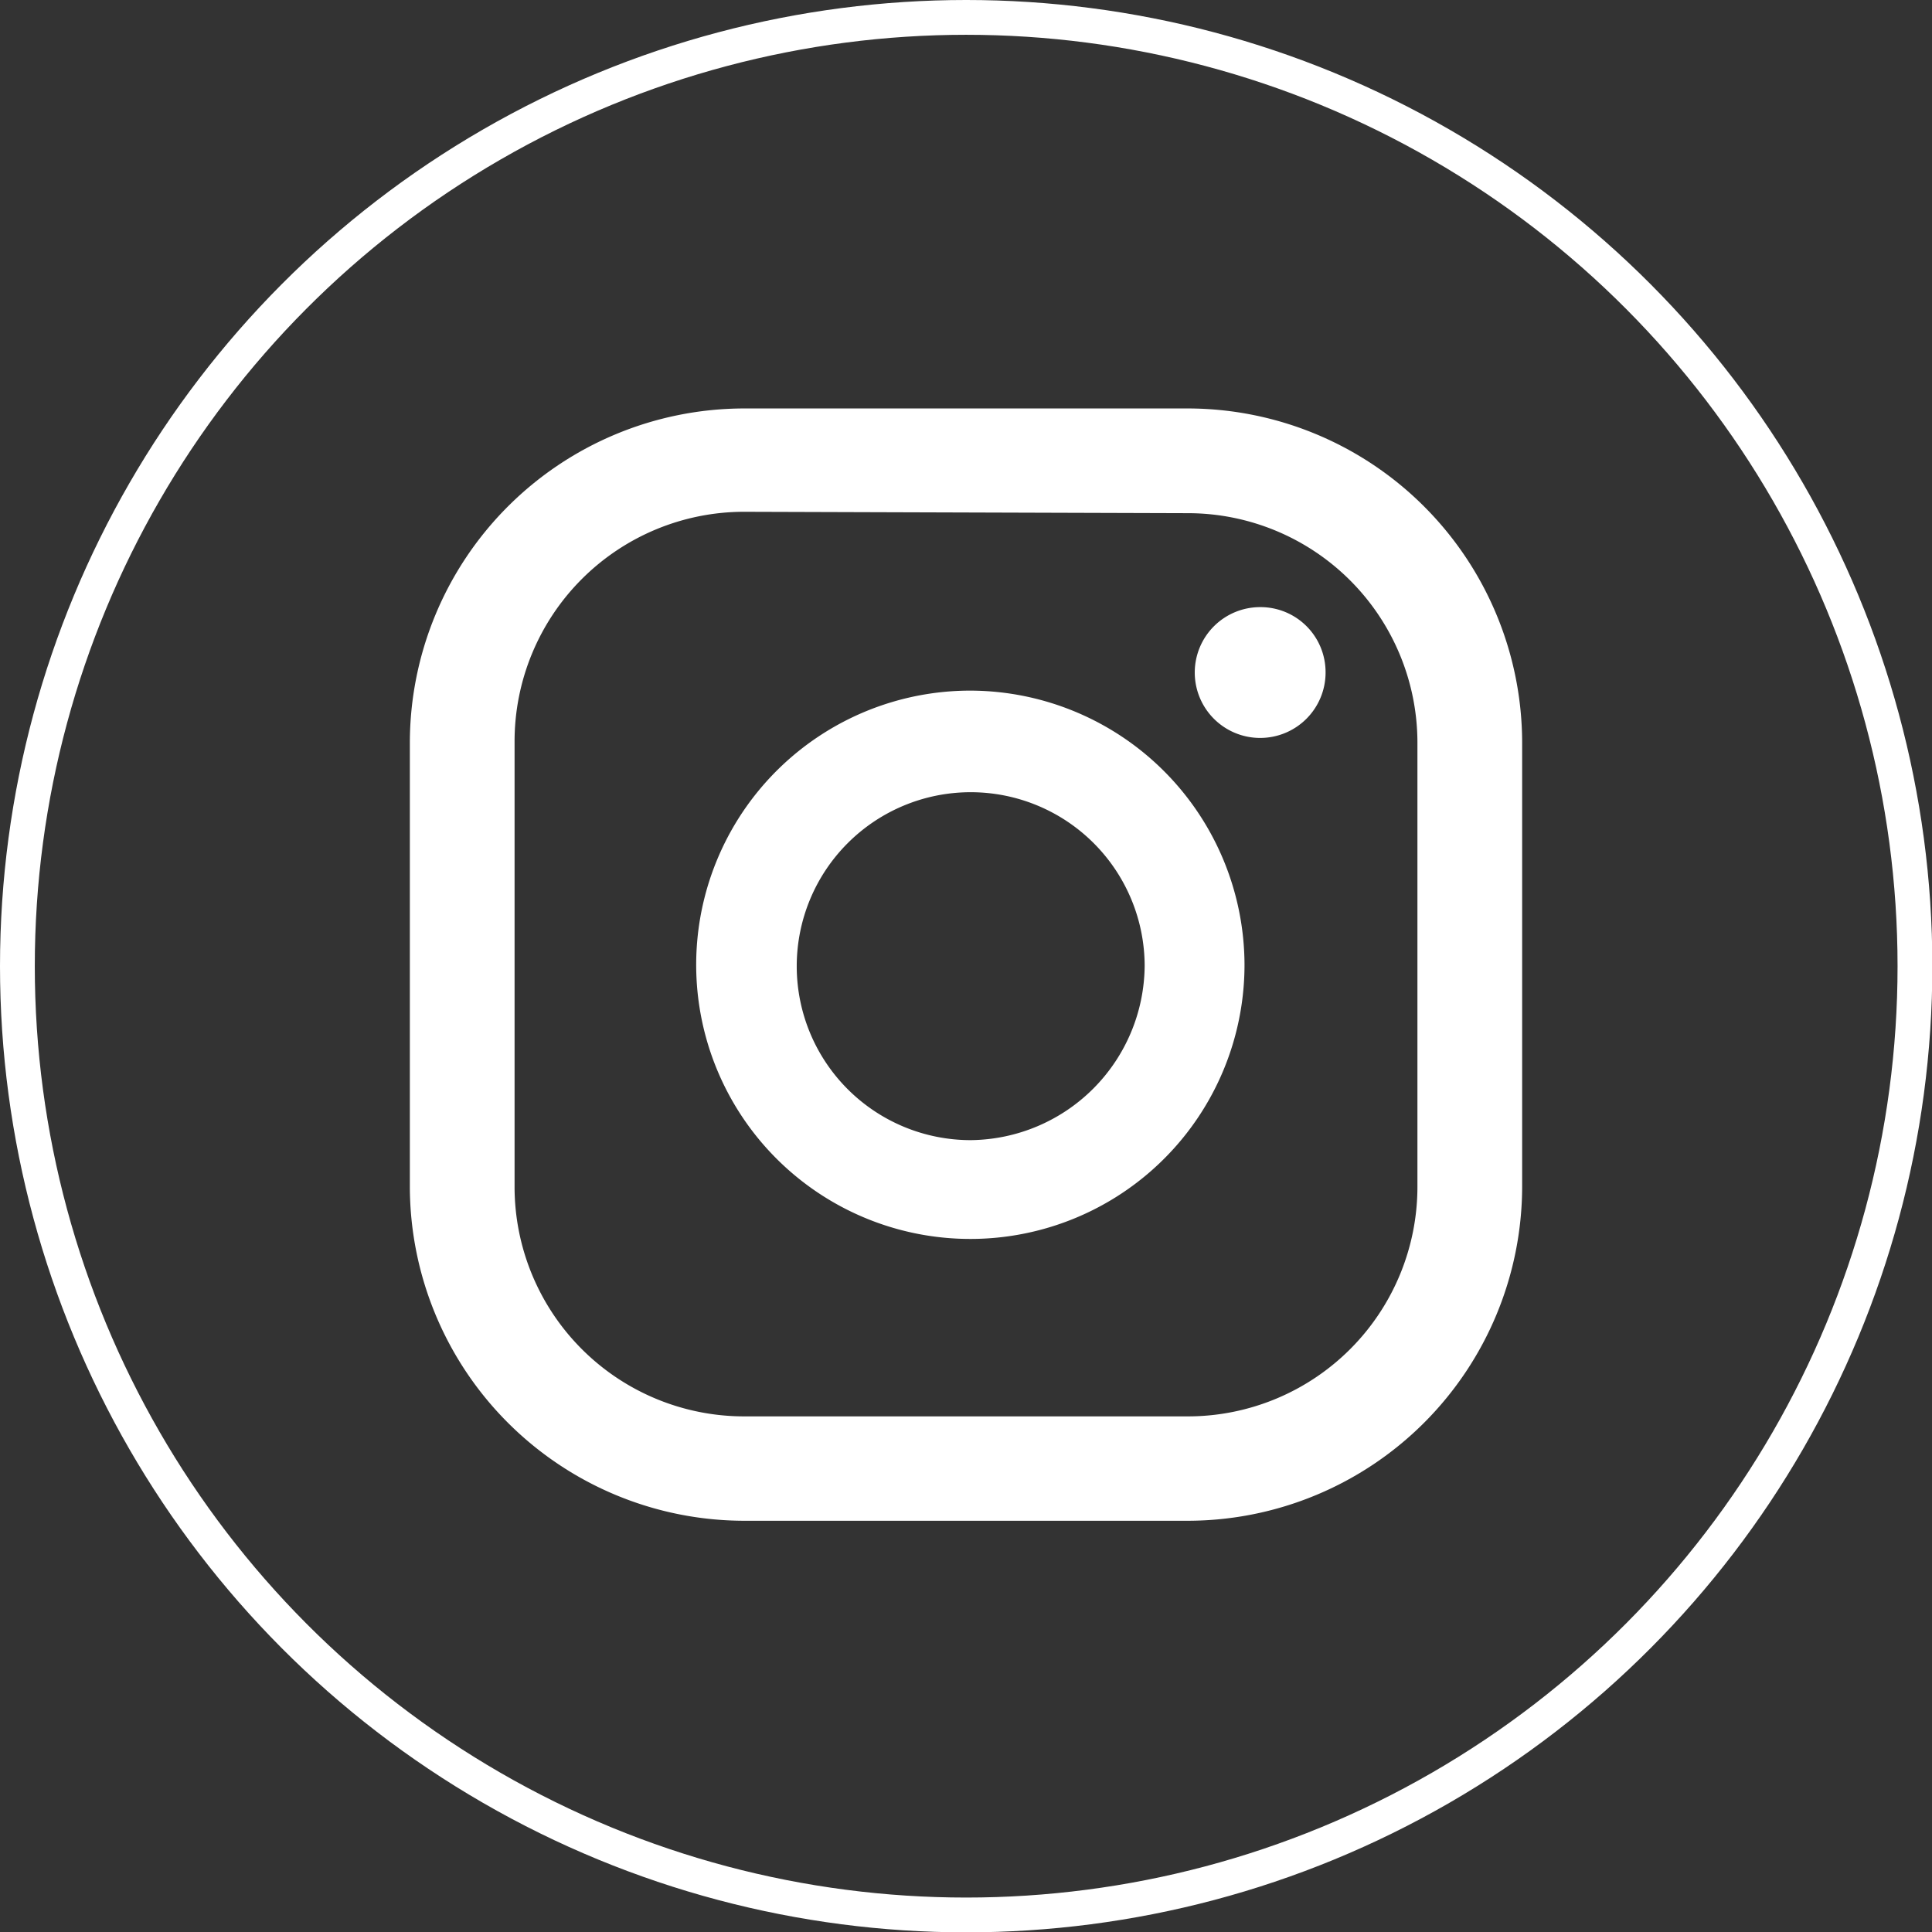 <svg xmlns="http://www.w3.org/2000/svg" viewBox="0 0 55.53 55.53"><rect x="0" y="0" width="55.53" height="55.53" fill="#333333" stroke="none"/><defs><style>.cls-1{fill:none;stroke:#fff;stroke-miterlimit:10;}.cls-2{fill:#fff;}</style></defs><title>logo-instagram</title><g id="Capa_2" data-name="Capa 2"><g id="Capa_1-2" data-name="Capa 1"><circle class="cls-1" cx="27.77" cy="27.77" r="27.27"/><path class="cls-2" d="M36.23,17.45a1.88,1.88,0,1,0,1.87,1.88A1.87,1.87,0,0,0,36.23,17.45Z"/><path class="cls-2" d="M27.9,19.85a7.88,7.88,0,1,0,7.87,7.88A7.9,7.9,0,0,0,27.9,19.85Zm0,12.92a5,5,0,1,1,5-5A5.05,5.05,0,0,1,27.9,32.77Z"/><path class="cls-2" d="M34.15,43.71H21.38a9.62,9.62,0,0,1-9.6-9.6V21.35a9.62,9.62,0,0,1,9.6-9.61H34.15a9.62,9.62,0,0,1,9.6,9.61V34.11A9.62,9.62,0,0,1,34.15,43.71Zm-12.77-29a6.6,6.6,0,0,0-6.59,6.6V34.11a6.6,6.6,0,0,0,6.59,6.6H34.15a6.6,6.6,0,0,0,6.59-6.6V21.35a6.6,6.6,0,0,0-6.59-6.6Z"/></g></g></svg>